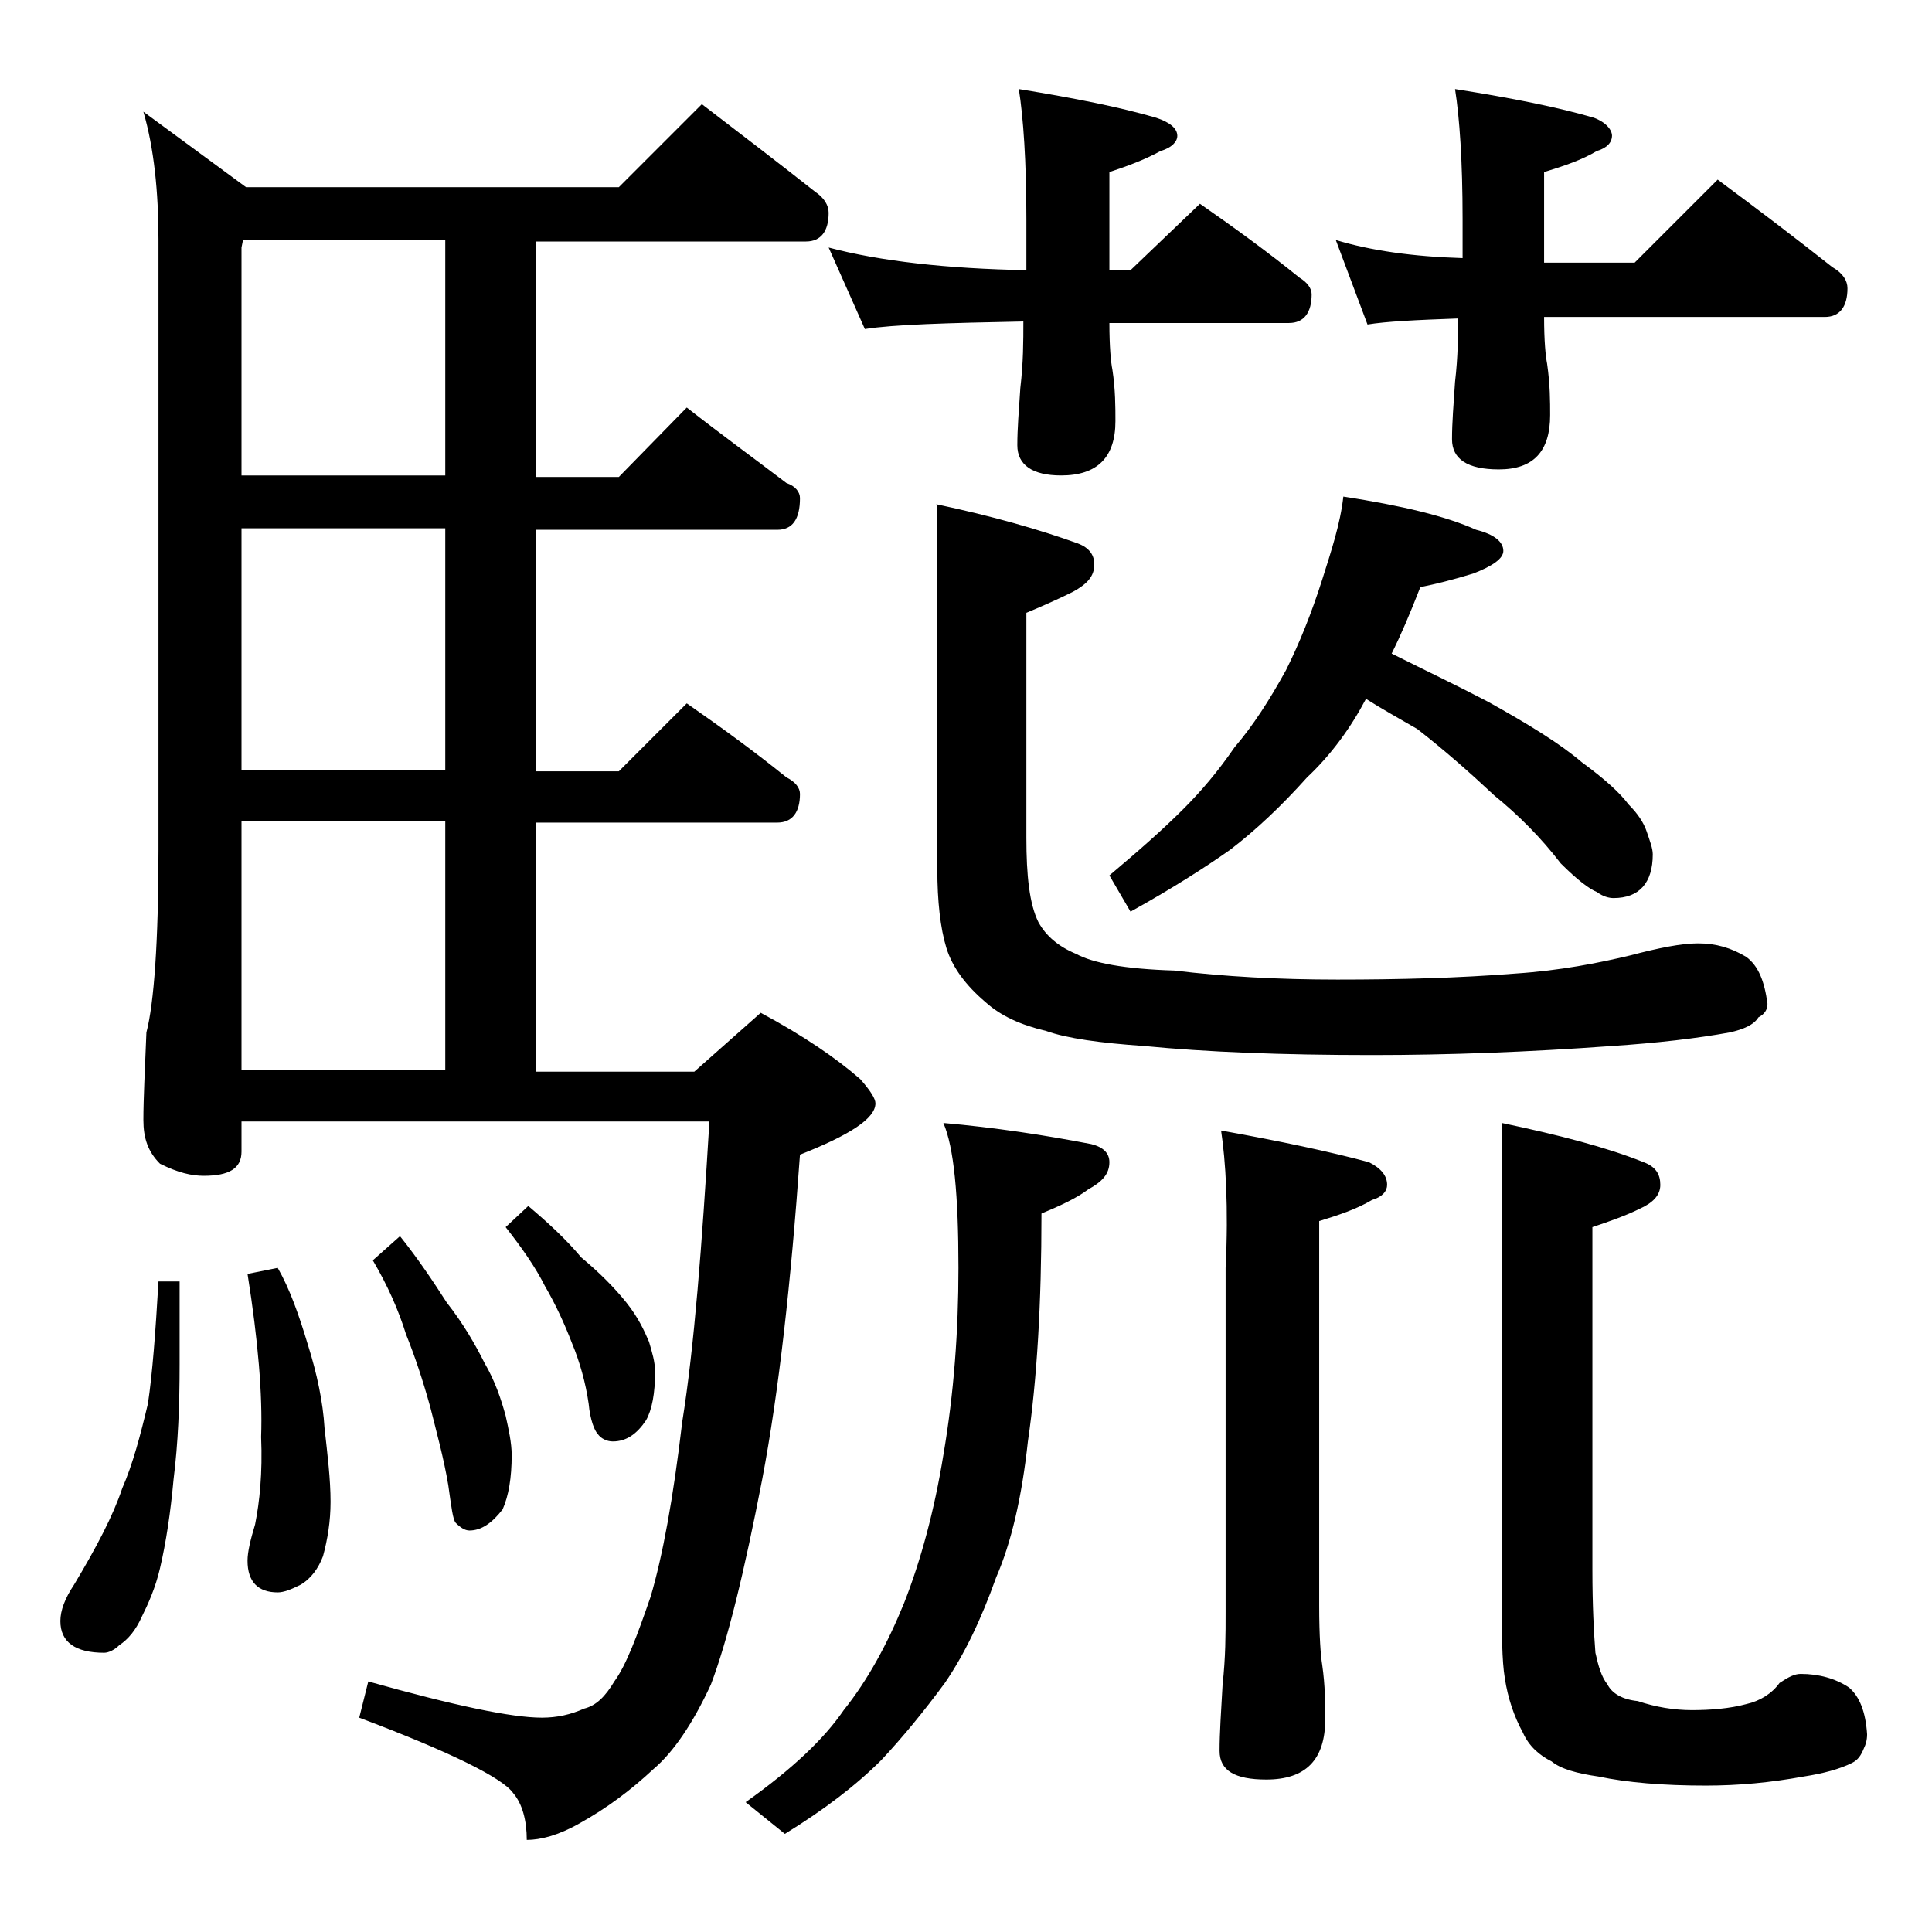 <?xml version="1.0" encoding="utf-8"?>
<!-- Generator: Adobe Illustrator 18.0.0, SVG Export Plug-In . SVG Version: 6.00 Build 0)  -->
<!DOCTYPE svg PUBLIC "-//W3C//DTD SVG 1.1//EN" "http://www.w3.org/Graphics/SVG/1.1/DTD/svg11.dtd">
<svg version="1.1" id="Layer_1" xmlns="http://www.w3.org/2000/svg" xmlns:xlink="http://www.w3.org/1999/xlink" x="0px" y="0px"
	 viewBox="0 0 128 128" enable-background="new 0 0 128 128" xml:space="preserve">
<path d="M10.5,84.9h1.4v5.5c0,2.7-0.1,5.2-0.4,7.6c-0.2,2.2-0.5,4.2-0.9,5.9c-0.3,1.3-0.8,2.4-1.2,3.2c-0.4,0.9-0.9,1.5-1.5,1.9
	c-0.3,0.3-0.7,0.5-1,0.5c-1.9,0-2.9-0.7-2.9-2.1c0-0.7,0.3-1.5,0.9-2.4c1.5-2.5,2.6-4.6,3.2-6.4C8.8,97,9.3,95.1,9.8,93
	C10.1,91,10.3,88.3,10.5,84.9z M46.5,6.9c2.6,2,5.1,3.9,7.5,5.8c0.6,0.4,0.9,0.9,0.9,1.4c0,1.2-0.5,1.9-1.5,1.9H35.5v15.6H41
	l4.5-4.6c2.3,1.8,4.5,3.4,6.6,5c0.6,0.2,0.9,0.6,0.9,1c0,1.4-0.5,2.1-1.5,2.1h-16v16H41l4.5-4.5c2.3,1.6,4.5,3.2,6.6,4.9
	c0.6,0.3,0.9,0.7,0.9,1.1c0,1.2-0.5,1.9-1.5,1.9h-16v16.5H46l4.4-3.9c2.8,1.5,5,3,6.6,4.4c0.7,0.8,1,1.3,1,1.6c0,1-1.7,2.1-5,3.4
	C52.4,85,51.6,92.2,50.5,98c-1.2,6.2-2.3,10.7-3.4,13.6c-1.2,2.6-2.5,4.5-3.8,5.6c-1.5,1.4-3.1,2.6-4.9,3.6
	c-1.4,0.8-2.6,1.1-3.5,1.1c0-1.3-0.3-2.4-0.9-3.1c-0.7-1-4.1-2.7-10.2-5l0.6-2.4c5.7,1.6,9.5,2.4,11.5,2.4c1,0,1.9-0.2,2.8-0.6
	c0.8-0.2,1.4-0.8,2-1.8c0.8-1.1,1.5-3,2.4-5.6c0.8-2.7,1.5-6.5,2.1-11.6c0.8-5,1.3-11.6,1.8-19.9H16v2c0,1.1-0.8,1.6-2.5,1.6
	c-0.8,0-1.7-0.2-2.9-0.8c-0.8-0.8-1.1-1.7-1.1-2.9c0-1.4,0.1-3.3,0.2-5.8c0.5-1.9,0.8-6,0.8-12.1V15.9c0-3.2-0.3-6.1-1-8.5l6.8,5H41
	L46.5,6.9z M29.5,31.5V15.9H16.1L16,16.4v15.1H29.5z M29.5,51V35H16v16H29.5z M16,70.9h13.5V54.4H16V70.9z M18.4,84
	c0.8,1.4,1.4,3.1,2,5.1c0.6,1.9,1,3.8,1.1,5.5c0.2,1.8,0.4,3.4,0.4,4.9c0,1.3-0.2,2.5-0.5,3.6c-0.3,0.8-0.8,1.5-1.5,1.9
	c-0.6,0.3-1.1,0.5-1.5,0.5c-1.3,0-2-0.7-2-2.1c0-0.6,0.2-1.4,0.5-2.4c0.3-1.5,0.5-3.4,0.4-5.8c0.1-2.8-0.2-6.4-0.9-10.8L18.4,84z
	 M26.5,81.9c1.2,1.5,2.2,3,3.1,4.4c1.1,1.4,1.9,2.8,2.5,4c0.7,1.2,1.1,2.4,1.4,3.5c0.2,0.9,0.4,1.8,0.4,2.6c0,1.5-0.2,2.7-0.6,3.6
	c-0.7,0.9-1.4,1.4-2.2,1.4c-0.3,0-0.6-0.2-0.9-0.5c-0.2-0.2-0.3-1.1-0.5-2.5c-0.3-1.8-0.8-3.6-1.2-5.2c-0.5-1.8-1-3.3-1.6-4.8
	c-0.5-1.6-1.2-3.2-2.2-4.9L26.5,81.9z M35,79.9c1.3,1.1,2.5,2.2,3.5,3.4c1.2,1,2.2,2,3,3s1.2,1.9,1.5,2.6c0.2,0.7,0.4,1.3,0.4,2
	c0,1.4-0.2,2.5-0.6,3.2c-0.6,0.9-1.3,1.4-2.2,1.4c-0.4,0-0.8-0.2-1-0.5c-0.2-0.2-0.5-0.9-0.6-2c-0.2-1.4-0.6-2.8-1.1-4
	c-0.5-1.3-1.1-2.6-1.8-3.8c-0.6-1.2-1.5-2.5-2.6-3.9L35,79.9z M62.5,74.4c3.4,0.3,6.7,0.8,9.8,1.4c0.8,0.2,1.2,0.6,1.2,1.2
	c0,0.8-0.5,1.3-1.4,1.8c-0.8,0.6-1.9,1.1-3.1,1.6c0,6-0.3,11-0.9,15.1c-0.4,3.7-1.1,6.7-2.1,9c-1,2.8-2.1,5.1-3.4,7
	c-1.4,1.9-2.8,3.6-4.2,5.1c-1.7,1.7-3.8,3.3-6.4,4.9l-2.6-2.1c3.1-2.2,5.2-4.2,6.5-6.1c1.6-2,2.9-4.4,4-7.1c1.1-2.8,2-6.1,2.6-9.8
	c0.7-4.1,1-8.2,1-12.4C63.5,79.2,63.2,76,62.5,74.4z M54.9,16.4c3.4,0.9,7.8,1.4,13.1,1.5v-3.4c0-3.8-0.2-6.7-0.5-8.6
	c3.7,0.6,6.7,1.2,9.1,1.9C77.5,8.1,78,8.5,78,9c0,0.4-0.4,0.8-1.1,1c-1.1,0.6-2.2,1-3.4,1.4v6.5h1.4l4.6-4.4
	c2.3,1.6,4.5,3.2,6.6,4.9c0.5,0.3,0.8,0.7,0.8,1.1c0,1.2-0.5,1.9-1.5,1.9H73.5c0,1.6,0.1,2.6,0.2,3.1c0.2,1.3,0.2,2.5,0.2,3.4
	c0,2.4-1.2,3.6-3.6,3.6c-1.9,0-2.9-0.7-2.9-2c0-1.1,0.1-2.3,0.2-3.8c0.2-1.7,0.2-3.1,0.2-4.4c-5.1,0.1-8.6,0.2-10.5,0.5L54.9,16.4z
	 M62,33.4c3.8,0.8,6.9,1.7,9.4,2.6c0.8,0.3,1.1,0.8,1.1,1.4c0,0.8-0.5,1.3-1.4,1.8c-0.8,0.4-1.9,0.9-3.1,1.4v14.9
	c0,2.5,0.2,4.4,0.8,5.6c0.5,0.9,1.3,1.6,2.5,2.1c1.1,0.6,3.2,1,6.5,1.1c3.3,0.4,6.9,0.6,10.8,0.6c4.1,0,8-0.1,11.8-0.4
	c3-0.2,5.5-0.7,7.6-1.2c1.9-0.5,3.4-0.8,4.5-0.8c1.2,0,2.2,0.3,3.2,0.9c0.8,0.6,1.2,1.6,1.4,3.1c0,0.4-0.2,0.7-0.6,0.9
	c-0.3,0.5-1,0.8-1.9,1c-2.2,0.4-4.8,0.7-7.8,0.9c-5.5,0.4-10.8,0.6-15.9,0.6c-6,0-11-0.2-15.1-0.6c-2.9-0.2-5.1-0.5-6.5-1
	c-1.7-0.4-3-1-4-1.9c-1.3-1.1-2.2-2.3-2.6-3.6c-0.4-1.3-0.6-3.1-0.6-5.2V33.4z M89,32.9c3.9,0.6,6.8,1.3,8.8,2.2
	c1.2,0.3,1.8,0.8,1.8,1.4c0,0.5-0.7,1-2,1.5c-1.3,0.4-2.5,0.7-3.5,0.9c-0.7,1.8-1.3,3.2-1.9,4.4c2.4,1.2,4.5,2.2,6.4,3.2
	c2.7,1.5,4.8,2.8,6.2,4c1.5,1.1,2.5,2,3.1,2.8c0.6,0.6,1,1.2,1.2,1.8c0.2,0.6,0.4,1.1,0.4,1.5c0,1.9-0.9,2.9-2.6,2.9
	c-0.3,0-0.7-0.1-1.1-0.4c-0.5-0.2-1.3-0.8-2.4-1.9c-1.3-1.7-2.8-3.2-4.4-4.5c-1.6-1.5-3.3-3-5.1-4.4c-1.2-0.7-2.3-1.3-3.4-2
	c-1,1.9-2.3,3.7-3.9,5.2c-1.7,1.9-3.4,3.5-5.1,4.8c-1.7,1.2-3.9,2.6-6.6,4.1L73.5,58c1.9-1.6,3.5-3,4.9-4.4c1.2-1.2,2.3-2.5,3.4-4.1
	c1.2-1.4,2.3-3.1,3.4-5.1c0.9-1.8,1.7-3.8,2.4-6C88.2,36.5,88.8,34.7,89,32.9z M80.9,74.9c3.9,0.7,7.2,1.4,9.8,2.1
	c0.8,0.4,1.2,0.9,1.2,1.5c0,0.4-0.3,0.8-1,1c-1,0.6-2.2,1-3.5,1.4v25.5c0,2,0.1,3.3,0.2,3.9c0.2,1.4,0.2,2.6,0.2,3.6
	c0,2.7-1.3,4-3.9,4c-2.1,0-3.1-0.6-3.1-1.9c0-1.2,0.1-2.6,0.2-4.4c0.2-1.8,0.2-3.3,0.2-4.8V84C81.4,80,81.2,76.9,80.9,74.9z
	 M88.5,15.9c2.3,0.7,5.1,1.1,8.4,1.2v-2.6c0-3.8-0.2-6.7-0.5-8.6c3.8,0.6,6.8,1.2,9.2,1.9c0.8,0.3,1.2,0.8,1.2,1.2
	c0,0.4-0.3,0.8-1,1c-1,0.6-2.2,1-3.5,1.4v6h6l5.5-5.5c2.7,2,5.2,3.9,7.6,5.8c0.7,0.4,1,0.9,1,1.4c0,1.2-0.5,1.9-1.5,1.9h-18.6
	c0,1.6,0.1,2.6,0.2,3.1c0.2,1.4,0.2,2.5,0.2,3.4c0,2.4-1.1,3.6-3.4,3.6c-2.1,0-3.1-0.7-3.1-2c0-1.1,0.1-2.3,0.2-3.8
	c0.2-1.7,0.2-3.1,0.2-4.2c-2.8,0.1-4.8,0.2-6,0.4L88.5,15.9z M99.5,74.4c3.8,0.8,6.9,1.6,9.4,2.6c0.8,0.3,1.1,0.8,1.1,1.5
	c0,0.7-0.5,1.2-1.4,1.6c-0.8,0.4-1.9,0.8-3.1,1.2V104c0,2.4,0.1,4.2,0.2,5.5c0.2,0.9,0.4,1.6,0.8,2.1c0.3,0.6,1,1,2,1.1
	c1.2,0.4,2.4,0.6,3.6,0.6s2.5-0.1,3.6-0.4c0.9-0.2,1.7-0.7,2.2-1.4c0.6-0.4,1-0.6,1.4-0.6c1.2,0,2.3,0.3,3.2,0.9
	c0.7,0.6,1.1,1.6,1.2,3.1c0,0.4-0.1,0.7-0.2,0.9c-0.2,0.5-0.4,0.8-0.8,1c-0.8,0.4-1.9,0.7-3.2,0.9c-2.2,0.4-4.3,0.6-6.5,0.6
	c-2.8,0-5.2-0.2-7.1-0.6c-1.4-0.2-2.5-0.5-3.1-1c-0.8-0.4-1.5-1-1.9-1.9c-0.6-1.1-1-2.3-1.2-3.6c-0.2-1.2-0.2-3-0.2-5.2V74.4z"/>
</svg>
